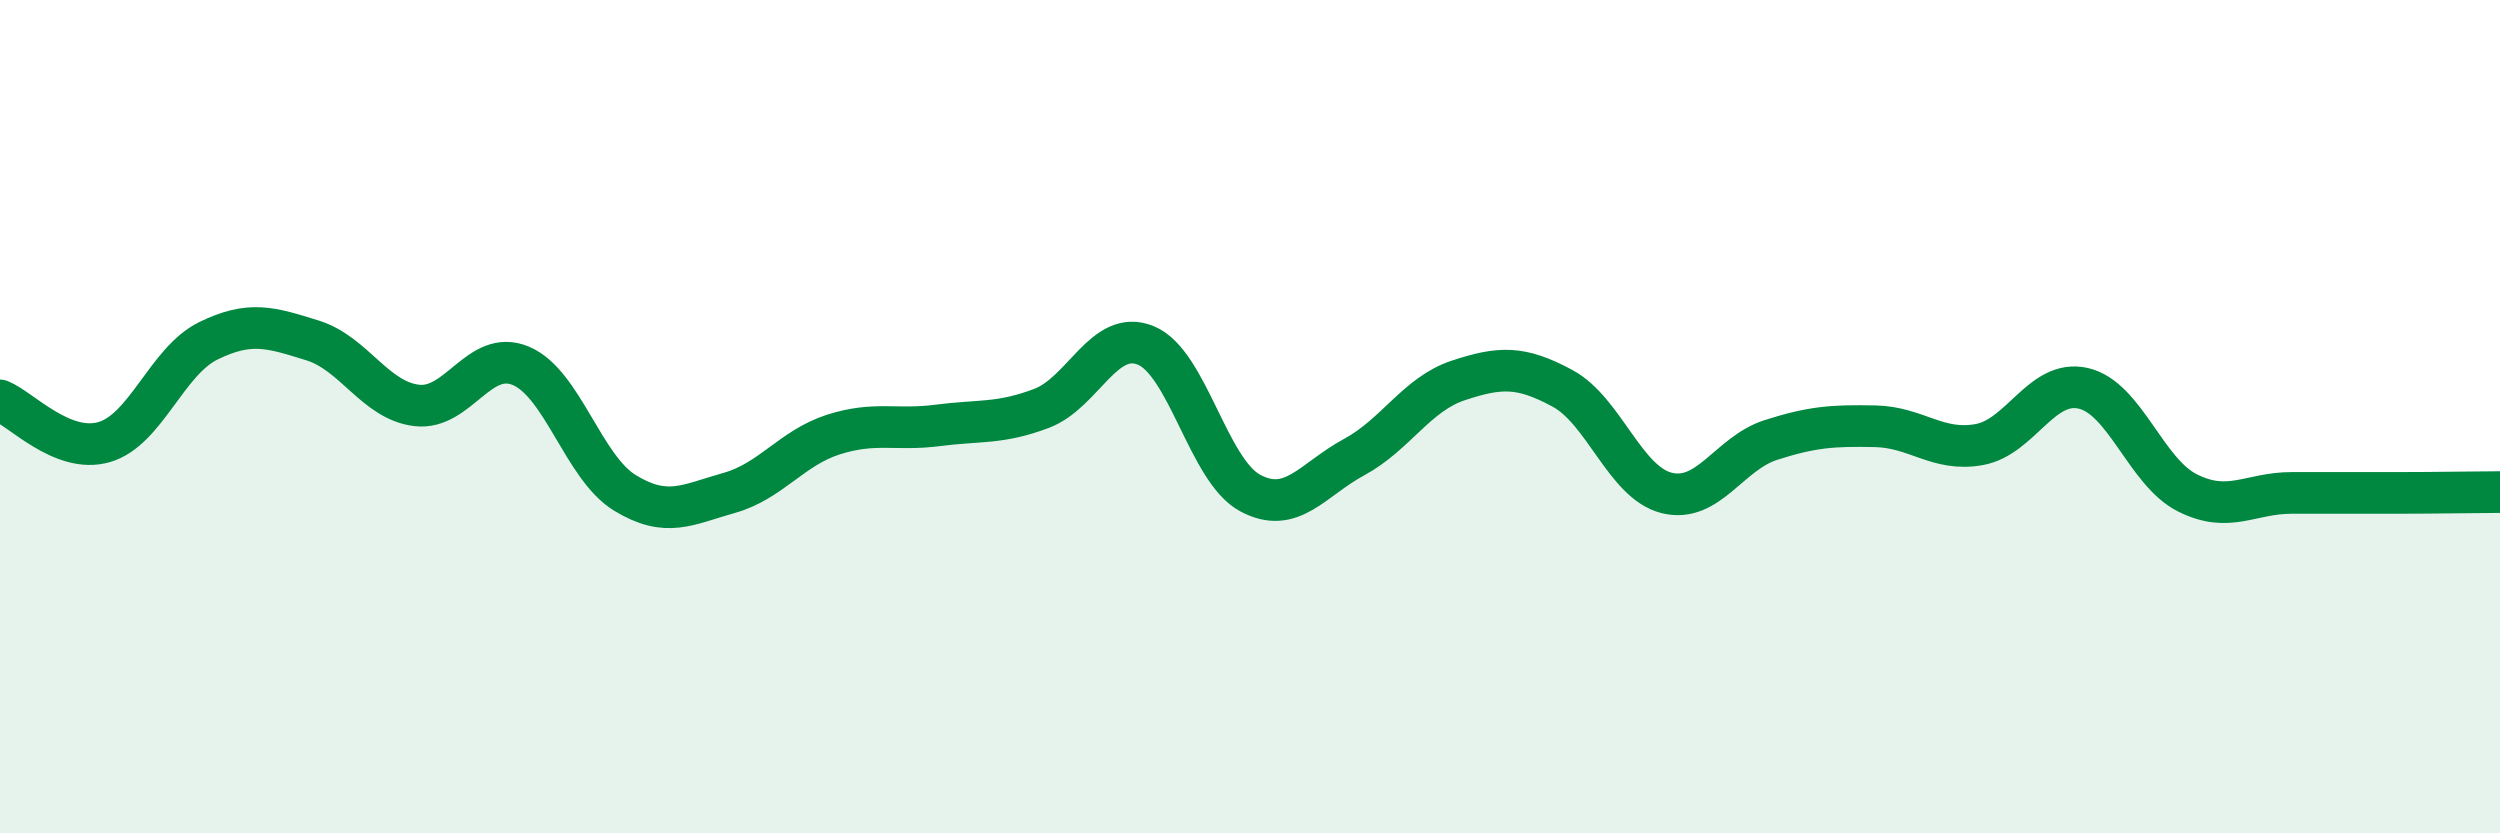 
    <svg width="60" height="20" viewBox="0 0 60 20" xmlns="http://www.w3.org/2000/svg">
      <path
        d="M 0,9.61 C 0.5,9.81 1.5,10.9 2.5,10.61 C 3.5,10.32 4,8.67 5,8.18 C 6,7.69 6.5,7.86 7.5,8.17 C 8.5,8.48 9,9.61 10,9.73 C 11,9.85 11.5,8.36 12.5,8.78 C 13.5,9.2 14,11.22 15,11.83 C 16,12.44 16.5,12.11 17.5,11.83 C 18.5,11.55 19,10.75 20,10.43 C 21,10.11 21.5,10.34 22.5,10.21 C 23.5,10.08 24,10.18 25,9.8 C 26,9.42 26.5,7.88 27.5,8.29 C 28.5,8.7 29,11.29 30,11.83 C 31,12.37 31.5,11.51 32.5,10.97 C 33.5,10.43 34,9.46 35,9.13 C 36,8.8 36.5,8.78 37.5,9.32 C 38.5,9.86 39,11.58 40,11.83 C 41,12.08 41.5,10.88 42.5,10.56 C 43.5,10.24 44,10.21 45,10.23 C 46,10.25 46.5,10.85 47.5,10.67 C 48.5,10.49 49,9.09 50,9.32 C 51,9.55 51.5,11.33 52.5,11.83 C 53.5,12.33 54,11.83 55,11.83 C 56,11.83 56.5,11.83 57.5,11.83 C 58.5,11.83 59.5,11.81 60,11.81L60 20L0 20Z"
        fill="#008740"
        opacity="0.1"
        stroke-linecap="round"
        stroke-linejoin="round"
      />
      <path
        d="M 0,9.61 C 0.5,9.81 1.5,10.9 2.5,10.61 C 3.5,10.32 4,8.67 5,8.18 C 6,7.69 6.5,7.86 7.5,8.17 C 8.5,8.48 9,9.61 10,9.73 C 11,9.85 11.5,8.36 12.5,8.78 C 13.5,9.2 14,11.22 15,11.83 C 16,12.44 16.5,12.11 17.5,11.83 C 18.5,11.55 19,10.75 20,10.43 C 21,10.11 21.5,10.34 22.5,10.21 C 23.5,10.08 24,10.18 25,9.8 C 26,9.42 26.5,7.88 27.5,8.29 C 28.5,8.7 29,11.29 30,11.83 C 31,12.37 31.5,11.51 32.5,10.97 C 33.5,10.43 34,9.46 35,9.13 C 36,8.8 36.5,8.78 37.5,9.32 C 38.5,9.86 39,11.58 40,11.83 C 41,12.08 41.5,10.88 42.5,10.56 C 43.5,10.24 44,10.21 45,10.23 C 46,10.25 46.5,10.85 47.5,10.67 C 48.5,10.49 49,9.09 50,9.32 C 51,9.55 51.5,11.33 52.5,11.83 C 53.5,12.33 54,11.83 55,11.83 C 56,11.83 56.5,11.83 57.5,11.83 C 58.5,11.83 59.5,11.81 60,11.81"
        stroke="#008740"
        stroke-width="1"
        fill="none"
        stroke-linecap="round"
        stroke-linejoin="round"
      />
    </svg>
  